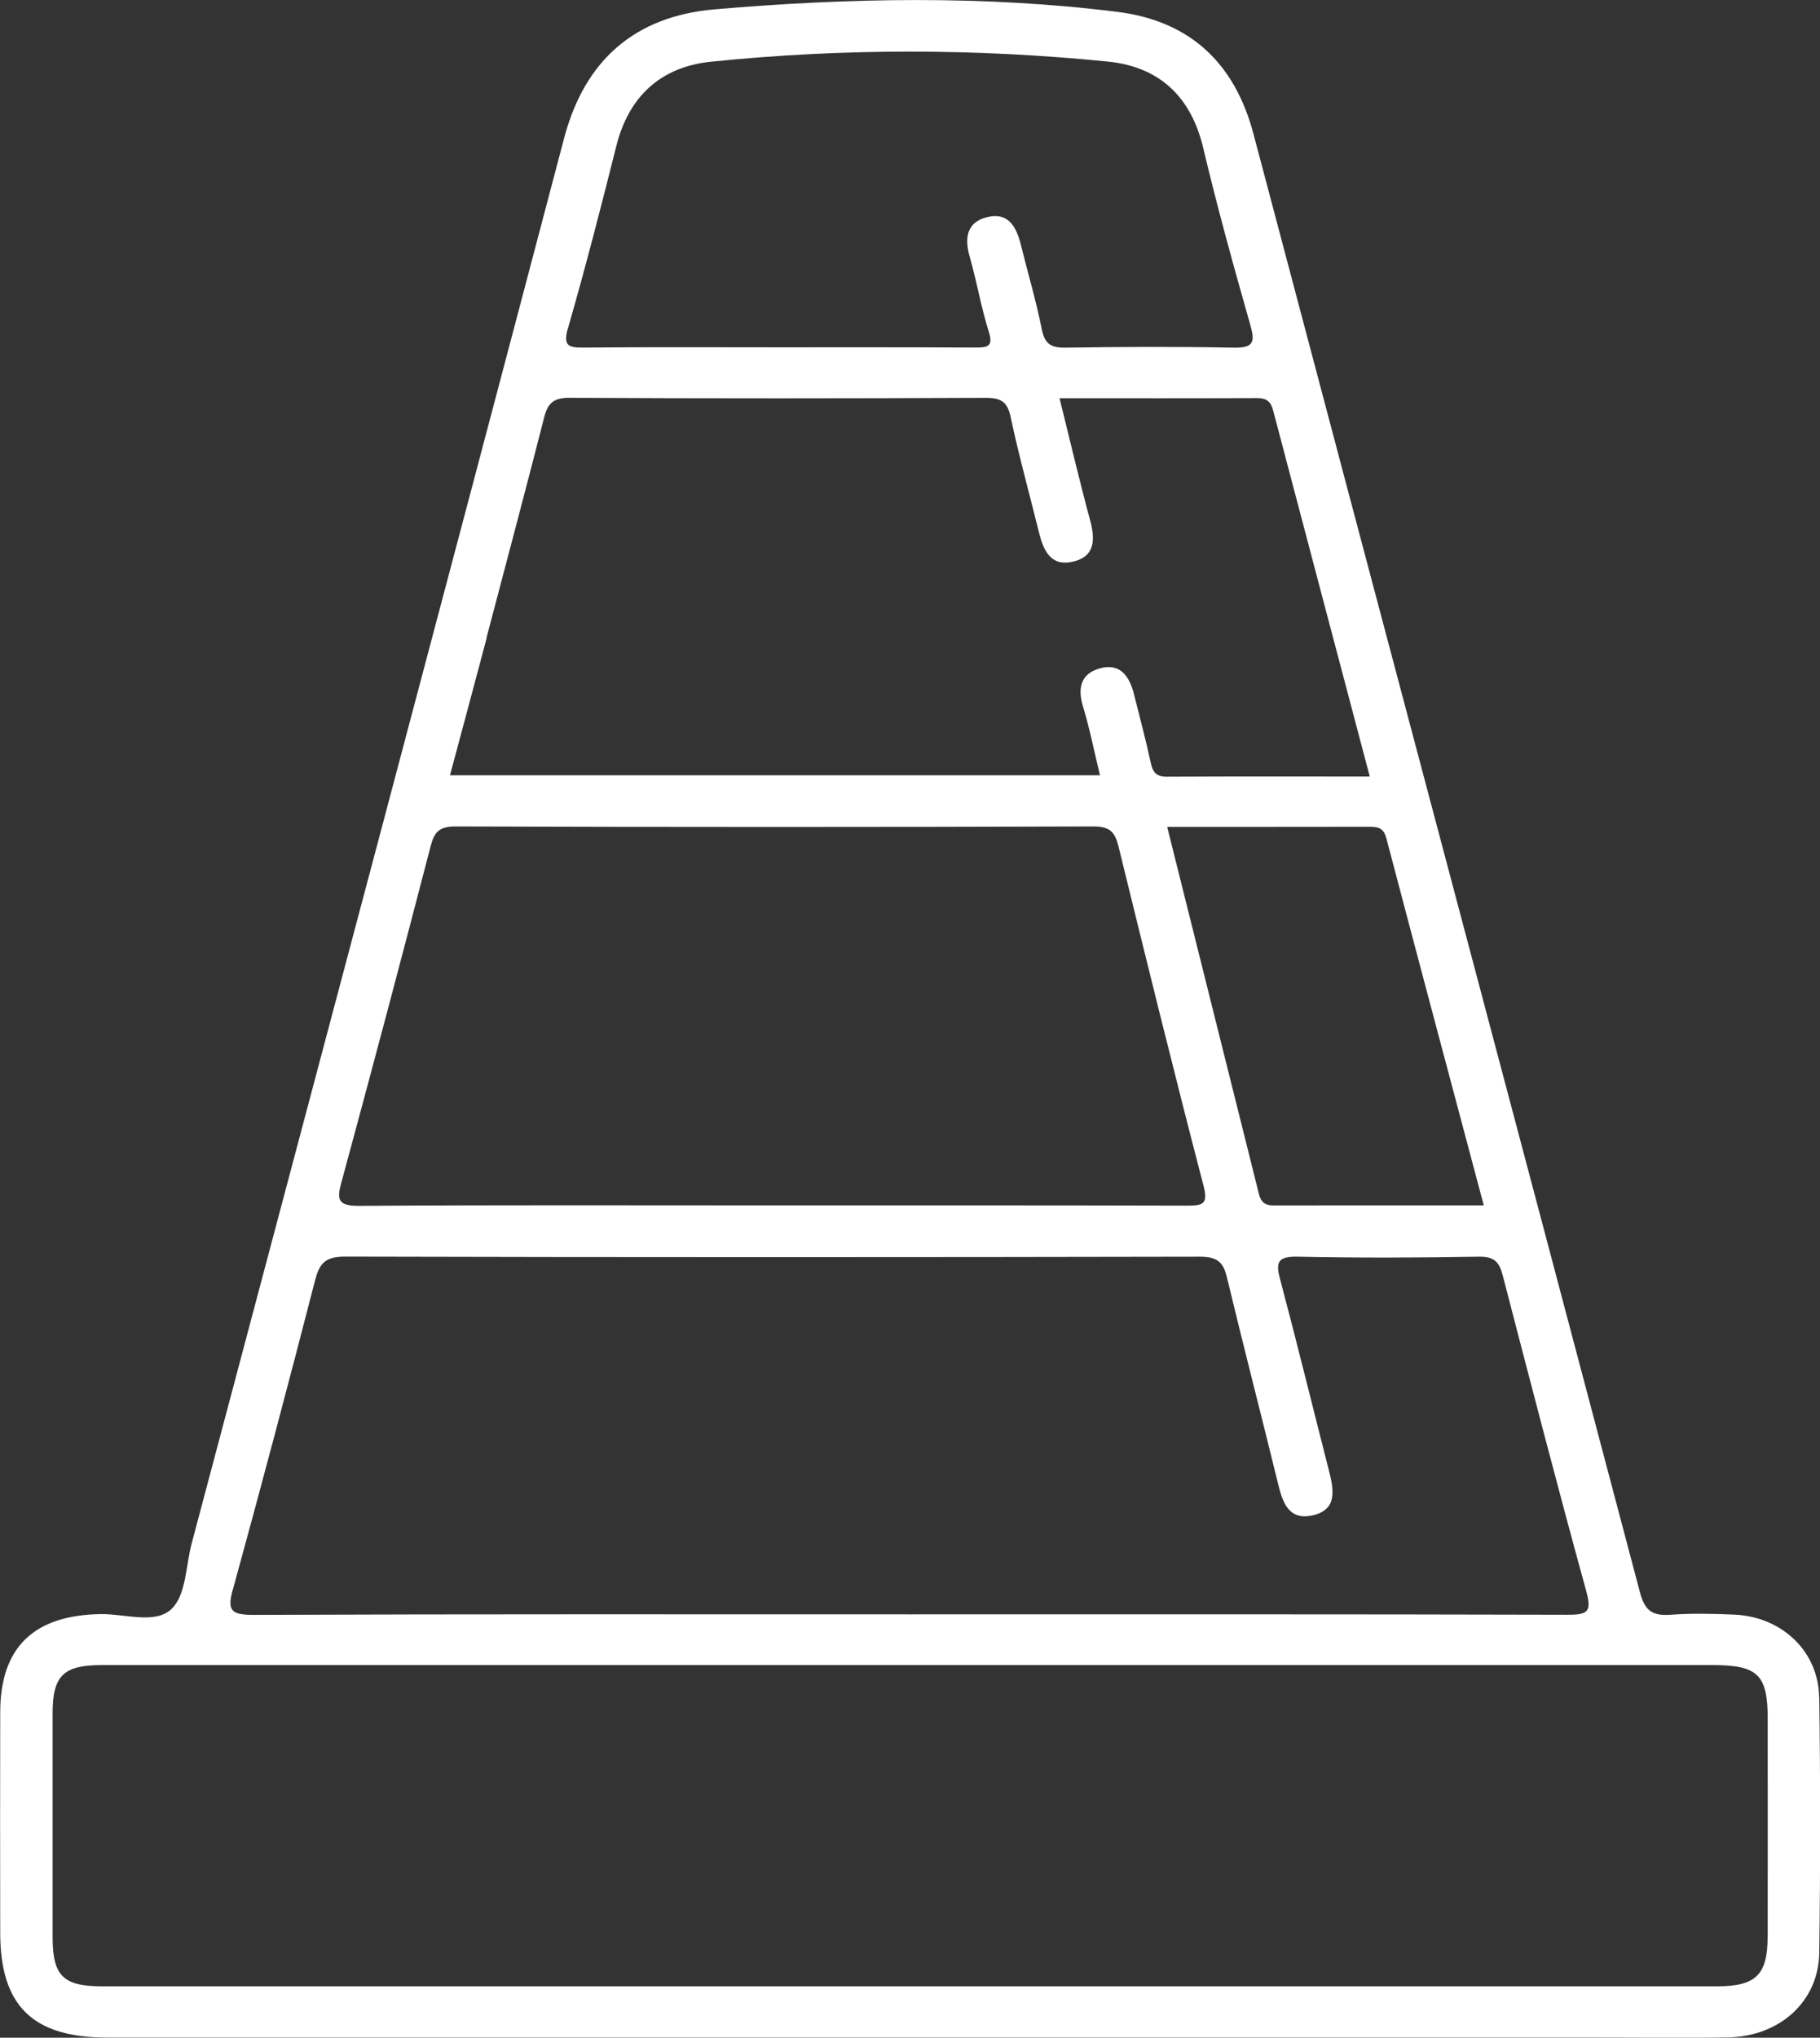 <?xml version="1.0" encoding="UTF-8"?>
<svg xmlns="http://www.w3.org/2000/svg" width="42" height="47" viewBox="0 0 42 47" fill="none">
  <rect x="0" y="0" width="42" height="47" fill="#333333" stroke="none"/>
  <g clip-path="url(#clip0_680_5)">
    <path d="M41.98 39.144C41.964 38.083 41.114 37.287 40.02 37.241C39.53 37.22 39.035 37.209 38.547 37.244C38.121 37.275 37.955 37.143 37.843 36.719C34.88 25.508 31.893 14.302 28.927 3.092C28.497 1.464 27.471 0.483 25.781 0.273C22.694 -0.111 19.589 -0.049 16.498 0.215C14.654 0.372 13.492 1.385 13.017 3.191C10.17 13.999 7.292 24.798 4.423 35.601C4.286 36.117 4.297 36.779 3.963 37.106C3.592 37.471 2.885 37.221 2.326 37.229C0.787 37.252 0.01 37.988 0.005 39.483C0 41.182 0.003 42.882 0.005 44.58C0.005 46.262 0.754 46.996 2.469 46.996C8.635 46.996 14.799 46.996 20.965 46.996C26.246 46.996 31.528 46.996 36.809 46.996C37.829 46.996 38.851 47.01 39.871 46.993C41.07 46.973 41.967 46.164 41.983 45.044C42.01 43.078 42.01 41.11 41.983 39.144H41.98ZM31.994 19.338C32.73 22.14 33.479 24.937 34.241 27.802C32.586 27.802 30.98 27.8 29.376 27.803C29.181 27.803 29.096 27.712 29.053 27.543C28.352 24.734 27.649 21.924 26.935 19.072C28.53 19.072 30.08 19.073 31.629 19.07C31.832 19.07 31.936 19.121 31.993 19.338H31.994ZM13.11 7.561C13.511 6.169 13.872 4.767 14.224 3.363C14.509 2.23 15.242 1.542 16.41 1.423C19.458 1.112 22.516 1.115 25.564 1.42C26.757 1.539 27.485 2.234 27.764 3.402C28.089 4.773 28.466 6.134 28.852 7.491C28.963 7.882 28.941 8.028 28.467 8.019C27.173 7.993 25.879 7.999 24.583 8.019C24.243 8.023 24.108 7.924 24.041 7.593C23.911 6.941 23.72 6.299 23.56 5.652C23.459 5.246 23.278 4.883 22.777 5.009C22.3 5.128 22.256 5.499 22.379 5.927C22.542 6.495 22.639 7.082 22.816 7.644C22.93 7.999 22.79 8.017 22.498 8.016C20.968 8.008 19.439 8.011 17.909 8.011C16.438 8.011 14.966 8.003 13.495 8.017C13.13 8.02 12.982 7.996 13.108 7.562L13.11 7.561ZM11.226 14.714C11.674 13.018 12.124 11.323 12.559 9.623C12.64 9.302 12.773 9.173 13.144 9.175C16.344 9.192 19.543 9.19 22.742 9.176C23.1 9.176 23.248 9.265 23.323 9.62C23.512 10.514 23.759 11.398 23.978 12.286C24.078 12.687 24.241 13.067 24.745 12.958C25.273 12.845 25.277 12.448 25.158 12.006C24.91 11.087 24.693 10.162 24.451 9.185C25.997 9.185 27.505 9.188 29.014 9.182C29.229 9.182 29.327 9.264 29.379 9.463C30.116 12.264 30.857 15.063 31.61 17.91C30.023 17.91 28.475 17.905 26.929 17.914C26.671 17.916 26.6 17.801 26.554 17.584C26.441 17.061 26.302 16.545 26.173 16.028C26.071 15.614 25.863 15.276 25.367 15.42C24.933 15.546 24.866 15.884 24.994 16.3C25.148 16.809 25.251 17.334 25.384 17.882H10.384C10.671 16.81 10.954 15.763 11.231 14.716L11.226 14.714ZM7.881 27.263C8.581 24.686 9.266 22.105 9.937 19.52C10.022 19.191 10.134 19.061 10.513 19.062C15.421 19.078 20.33 19.078 25.238 19.062C25.616 19.062 25.731 19.196 25.811 19.52C26.452 22.132 27.094 24.743 27.773 27.346C27.888 27.784 27.753 27.808 27.381 27.808C24.18 27.799 20.98 27.802 17.78 27.802C14.618 27.802 11.458 27.791 8.296 27.813C7.799 27.816 7.767 27.678 7.879 27.263H7.881ZM5.374 36.663C6.027 34.291 6.657 31.913 7.271 29.531C7.372 29.137 7.509 28.983 7.963 28.984C14.539 29.001 21.114 28.999 27.691 28.986C28.085 28.986 28.23 29.107 28.313 29.46C28.696 31.054 29.107 32.642 29.497 34.234C29.599 34.655 29.741 35.069 30.28 34.954C30.862 34.83 30.783 34.373 30.673 33.94C30.295 32.463 29.933 30.981 29.541 29.506C29.437 29.116 29.48 28.976 29.946 28.986C31.339 29.015 32.733 29.01 34.126 28.986C34.479 28.979 34.597 29.105 34.676 29.408C35.309 31.844 35.94 34.282 36.608 36.708C36.733 37.168 36.647 37.246 36.182 37.244C31.117 37.23 26.054 37.235 20.988 37.235C15.923 37.235 10.899 37.227 5.853 37.247C5.333 37.249 5.239 37.146 5.372 36.663H5.374ZM40.791 44.684C40.789 45.547 40.519 45.814 39.631 45.814C27.205 45.815 14.778 45.815 2.353 45.814C1.453 45.814 1.216 45.57 1.214 44.679C1.213 42.961 1.213 41.243 1.214 39.526C1.214 38.647 1.46 38.405 2.356 38.405C8.578 38.405 14.802 38.405 21.025 38.405C27.247 38.405 33.353 38.405 39.517 38.405C40.566 38.405 40.793 38.625 40.793 39.645C40.793 41.325 40.796 43.004 40.793 44.684H40.791Z" fill="white"></path>
  </g>
  <defs>
    <clipPath id="clip0_680_5">
      <rect width="42" height="47" fill="white"></rect>
    </clipPath>
  </defs>
</svg>
